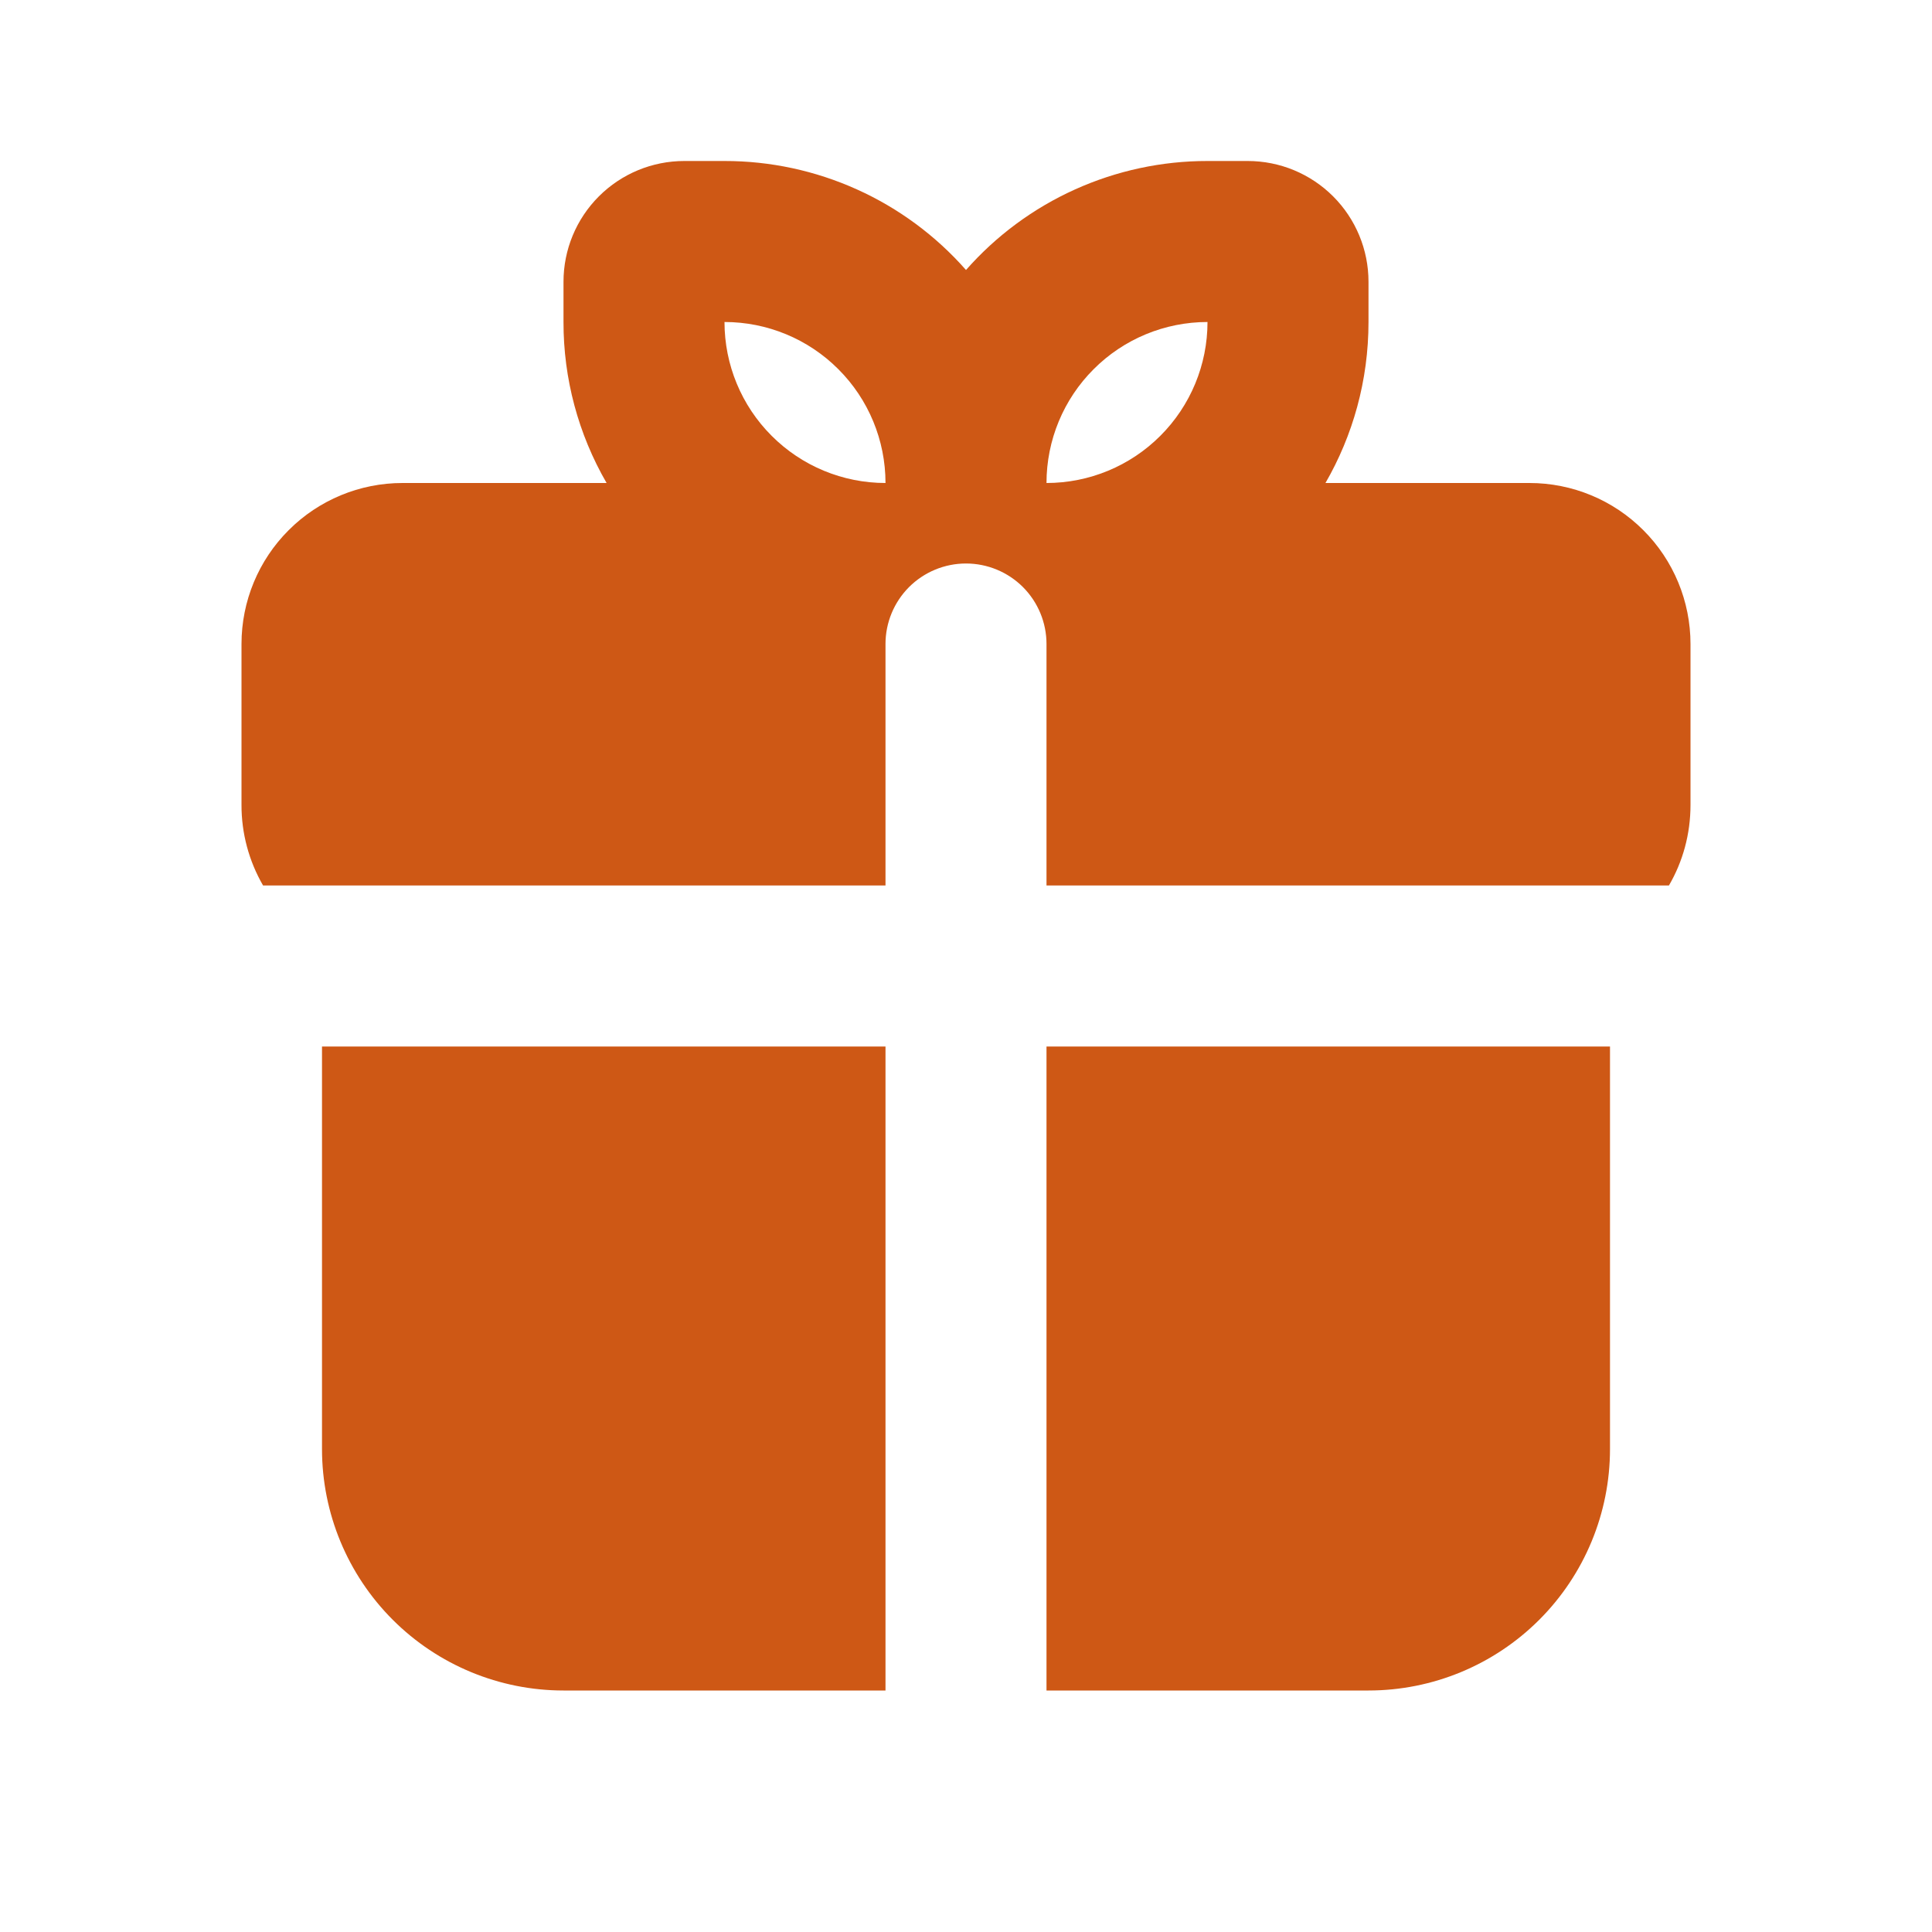 <svg xmlns="http://www.w3.org/2000/svg" fill="none" viewBox="0 0 36 36" height="36" width="36">
<path fill="#CE5815" d="M30 19.5V27C30 28.194 29.526 29.338 28.682 30.182C27.838 31.026 26.694 31.5 25.5 31.5H19.5V19.5H30ZM16.5 19.5V31.5H10.5C9.307 31.5 8.162 31.026 7.318 30.182C6.474 29.338 6 28.194 6 27V19.5H16.5ZM13.5 3C14.351 2.999 15.193 3.18 15.969 3.53C16.745 3.88 17.438 4.392 18 5.031C18.562 4.392 19.255 3.88 20.031 3.53C20.807 3.18 21.649 2.999 22.5 3H23.25C23.847 3 24.419 3.237 24.841 3.659C25.263 4.081 25.5 4.653 25.5 5.25V6C25.5 7.093 25.207 8.118 24.698 9H28.5C29.296 9 30.059 9.316 30.621 9.879C31.184 10.441 31.5 11.204 31.5 12V15C31.5 15.546 31.355 16.059 31.098 16.5H19.5V12C19.5 11.602 19.342 11.221 19.061 10.939C18.779 10.658 18.398 10.5 18 10.5C17.602 10.5 17.221 10.658 16.939 10.939C16.658 11.221 16.5 11.602 16.5 12V16.5H4.902C4.638 16.044 4.499 15.527 4.5 15V12C4.5 11.204 4.816 10.441 5.379 9.879C5.941 9.316 6.704 9 7.5 9H11.303C10.775 8.088 10.498 7.053 10.5 6V5.25C10.5 4.653 10.737 4.081 11.159 3.659C11.581 3.237 12.153 3 12.75 3H13.5ZM13.5 6C13.5 6.796 13.816 7.559 14.379 8.121C14.941 8.684 15.704 9 16.5 9C16.5 8.204 16.184 7.441 15.621 6.879C15.059 6.316 14.296 6 13.5 6ZM22.5 6C21.704 6 20.941 6.316 20.379 6.879C19.816 7.441 19.5 8.204 19.5 9C20.296 9 21.059 8.684 21.621 8.121C22.184 7.559 22.5 6.796 22.5 6Z" clip-rule="evenodd" fill-rule="evenodd"></path>
</svg>
